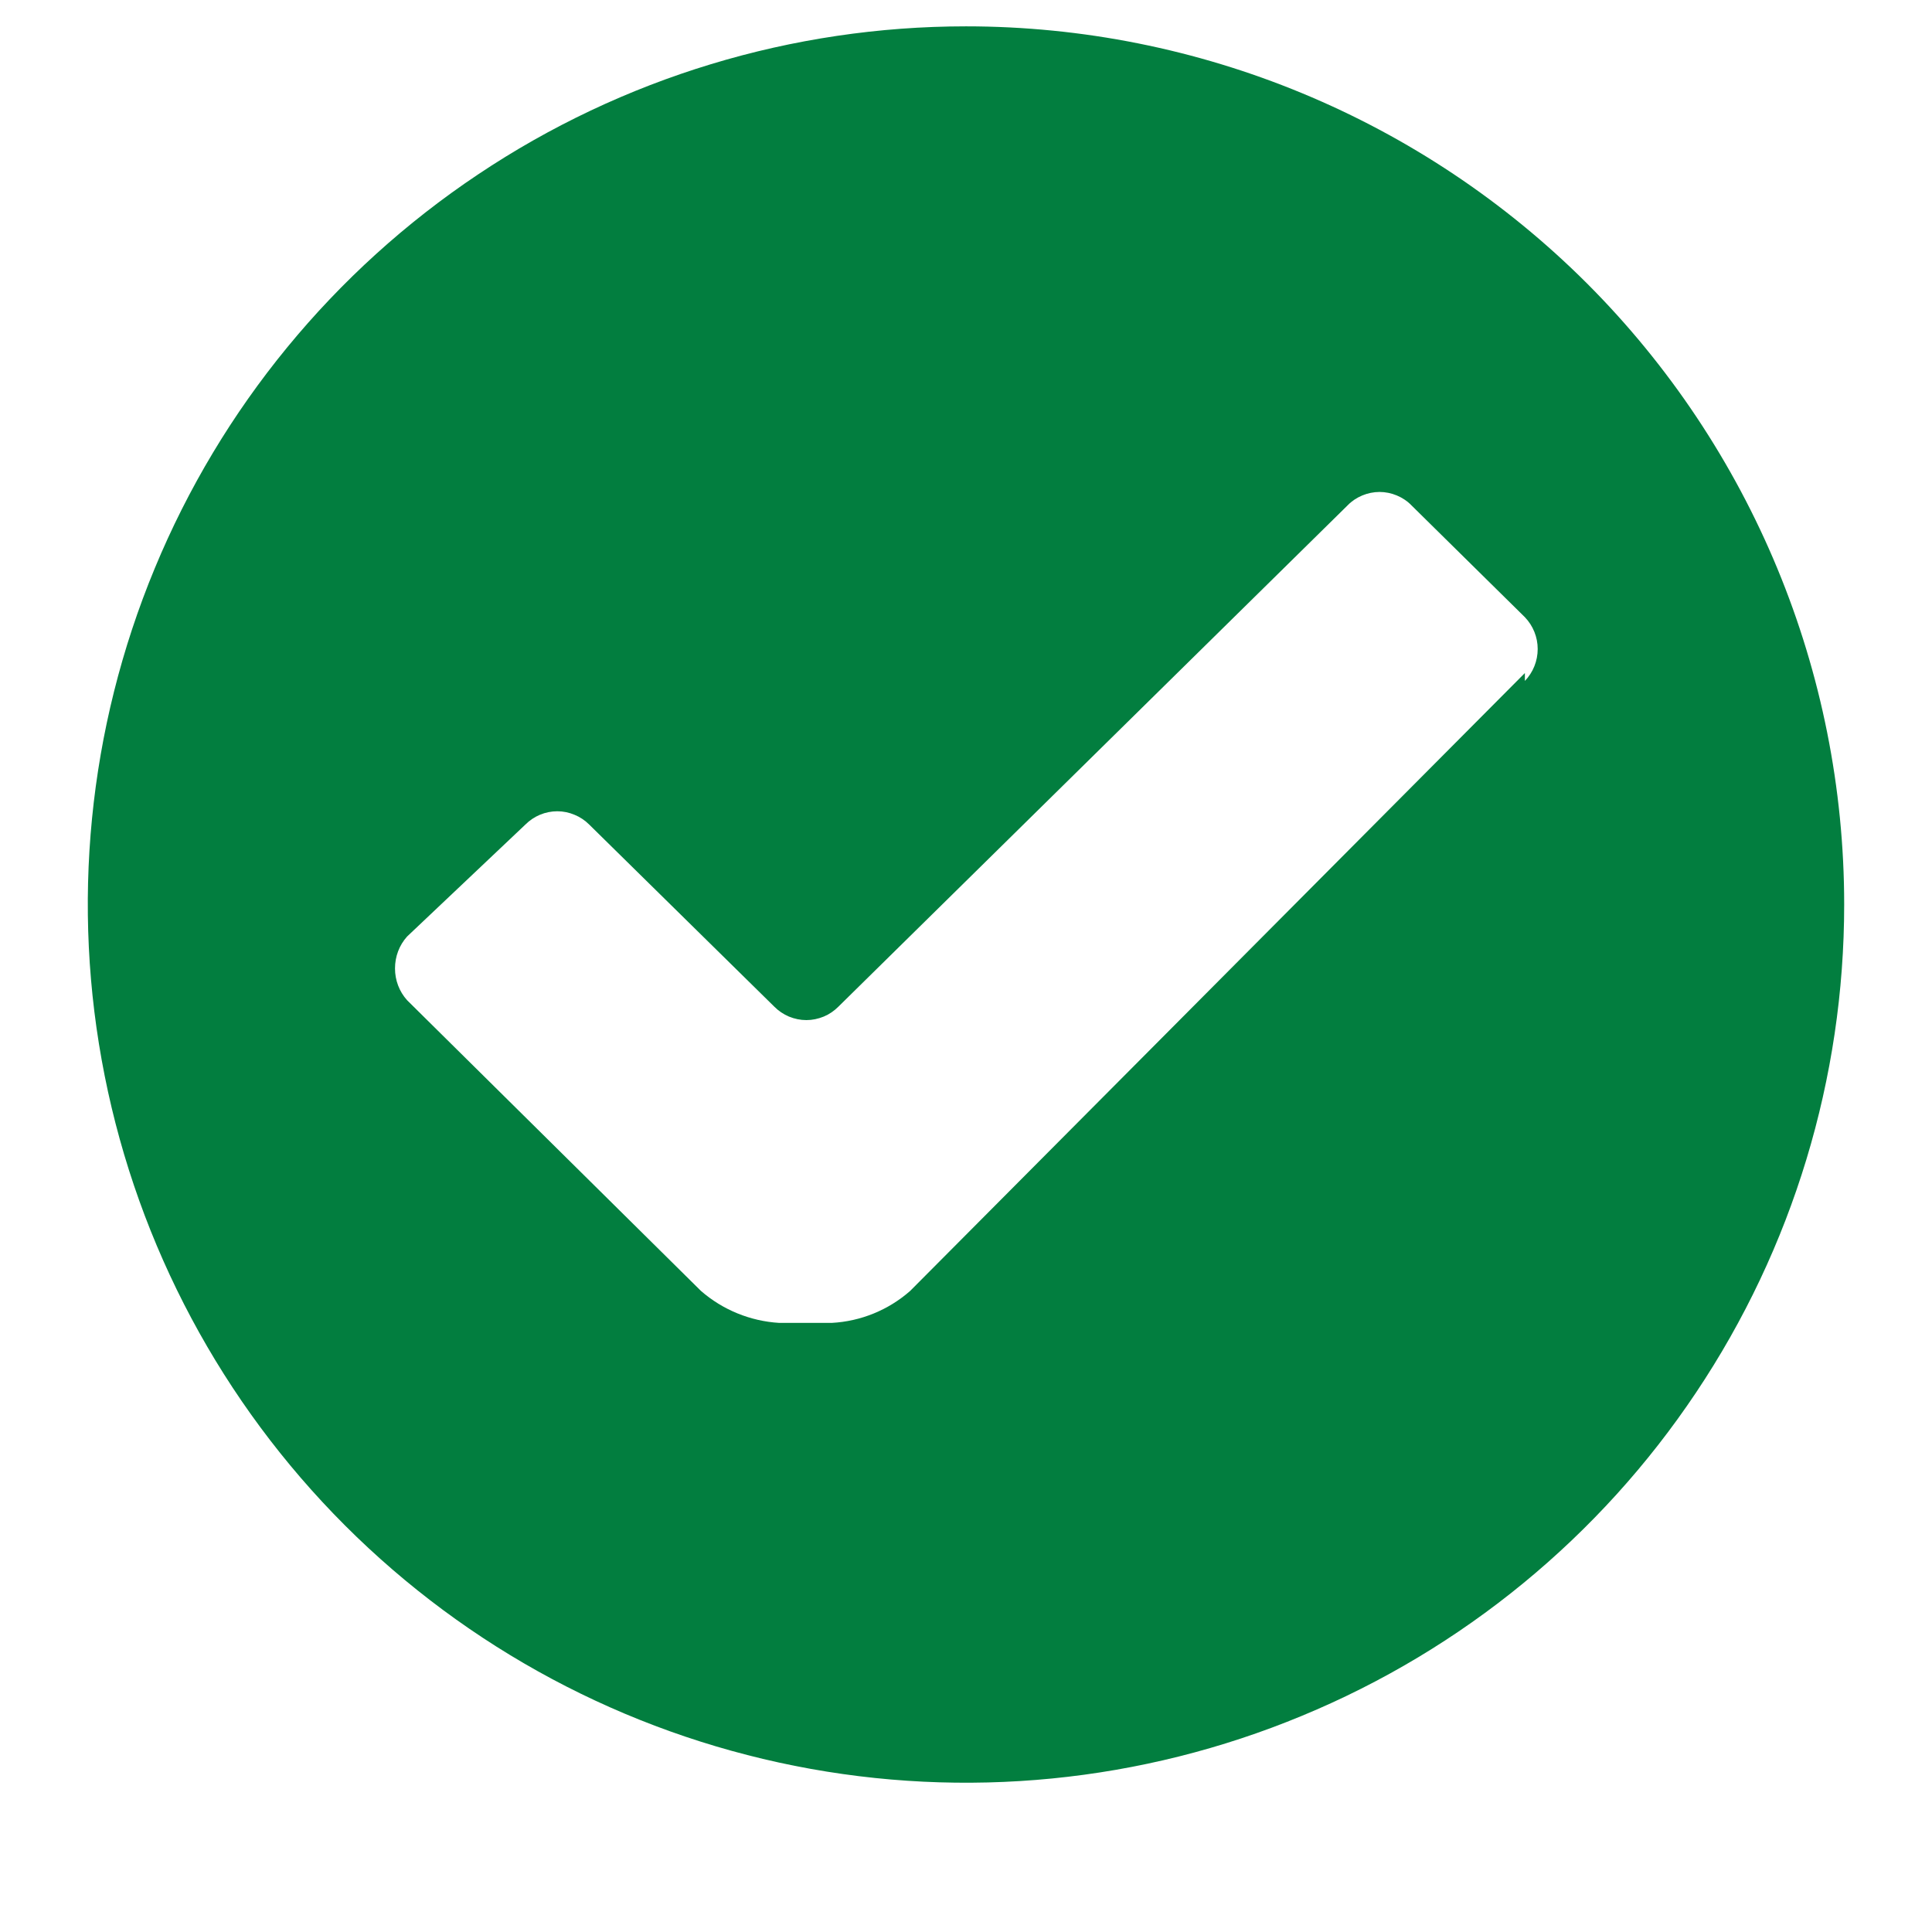 <svg width="11" height="11" viewBox="0 0 11 11" fill="none" xmlns="http://www.w3.org/2000/svg">
<path fill-rule="evenodd" clip-rule="evenodd" d="M5.5 0.15C4.511 0.15 3.544 0.443 2.722 0.993C1.9 1.542 1.259 2.323 0.881 3.236C0.502 4.15 0.403 5.155 0.596 6.125C0.789 7.095 1.265 7.986 1.964 8.685C2.664 9.385 3.555 9.861 4.525 10.054C5.494 10.247 6.5 10.148 7.413 9.769C8.327 9.391 9.108 8.75 9.657 7.928C10.207 7.106 10.5 6.139 10.5 5.15C10.5 3.824 9.973 2.552 9.036 1.614C8.098 0.677 6.826 0.15 5.5 0.15ZM8.682 3.832L5.182 7.35C5.058 7.459 4.901 7.523 4.736 7.532H4.436C4.272 7.522 4.115 7.458 3.991 7.35L2.318 5.695C2.273 5.645 2.249 5.581 2.249 5.514C2.249 5.446 2.273 5.382 2.318 5.332L2.991 4.695C3.015 4.671 3.043 4.652 3.074 4.639C3.105 4.626 3.139 4.619 3.173 4.619C3.207 4.619 3.24 4.626 3.271 4.639C3.303 4.652 3.331 4.671 3.355 4.695L4.409 5.732C4.433 5.756 4.461 5.775 4.492 5.788C4.524 5.801 4.557 5.808 4.591 5.808C4.625 5.808 4.658 5.801 4.69 5.788C4.721 5.775 4.749 5.756 4.773 5.732L7.673 2.877C7.696 2.853 7.725 2.834 7.756 2.821C7.787 2.808 7.821 2.801 7.855 2.801C7.888 2.801 7.922 2.808 7.953 2.821C7.984 2.834 8.013 2.853 8.036 2.877L8.682 3.514C8.729 3.563 8.755 3.628 8.755 3.695C8.755 3.763 8.729 3.828 8.682 3.877V3.832Z" fill="#027E3F"/>
</svg>
